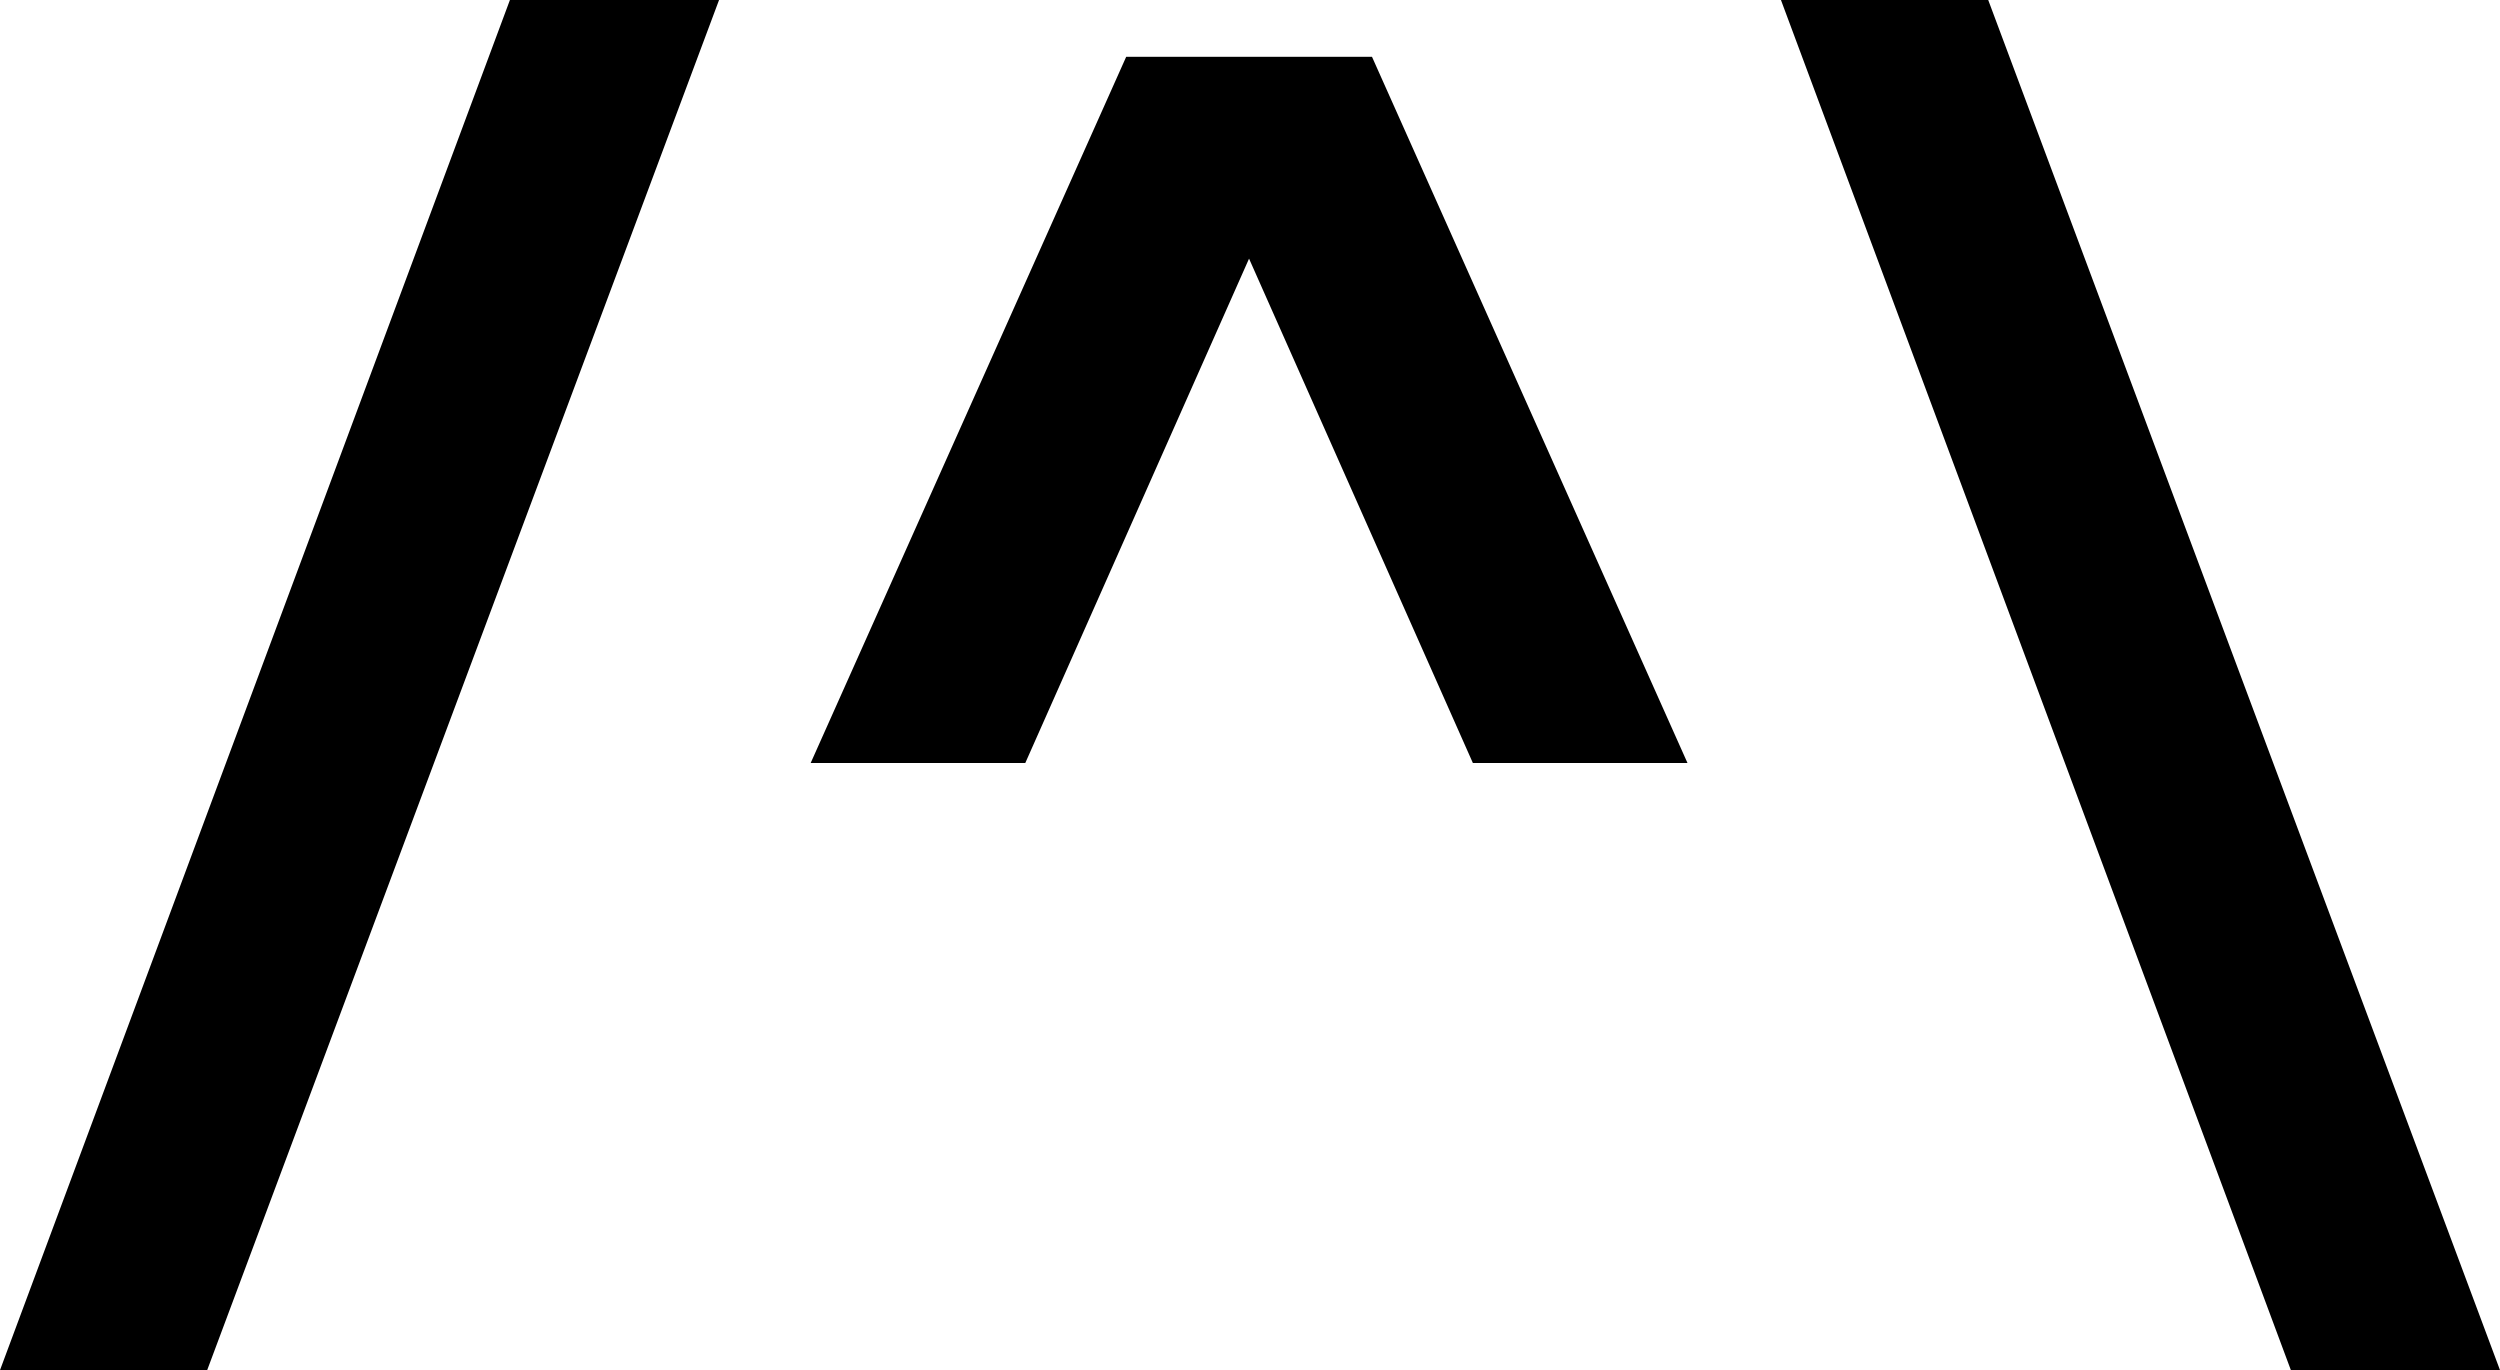 <svg xmlns="http://www.w3.org/2000/svg" width="55.146" height="30.223" viewBox="0 0 55.146 30.223">
  <g id="Group_13" data-name="Group 13" transform="translate(0 16.21)">
    <g id="Group_12" data-name="Group 12" transform="translate(0 -16.21)">
      <path id="Path_13" data-name="Path 13" d="M18.215,0,29.463,30.223h4.613L22.787,0ZM-9.822,0-21.07,30.223H-16.5L-5.209,0ZM3.772,1.253l-6.96,15.578H1.546L6.482,5.705l4.937,11.125h4.734L9.194,1.253Z" transform="translate(21.07)" fill="currentColor"/>
    </g>
  </g>
</svg>
